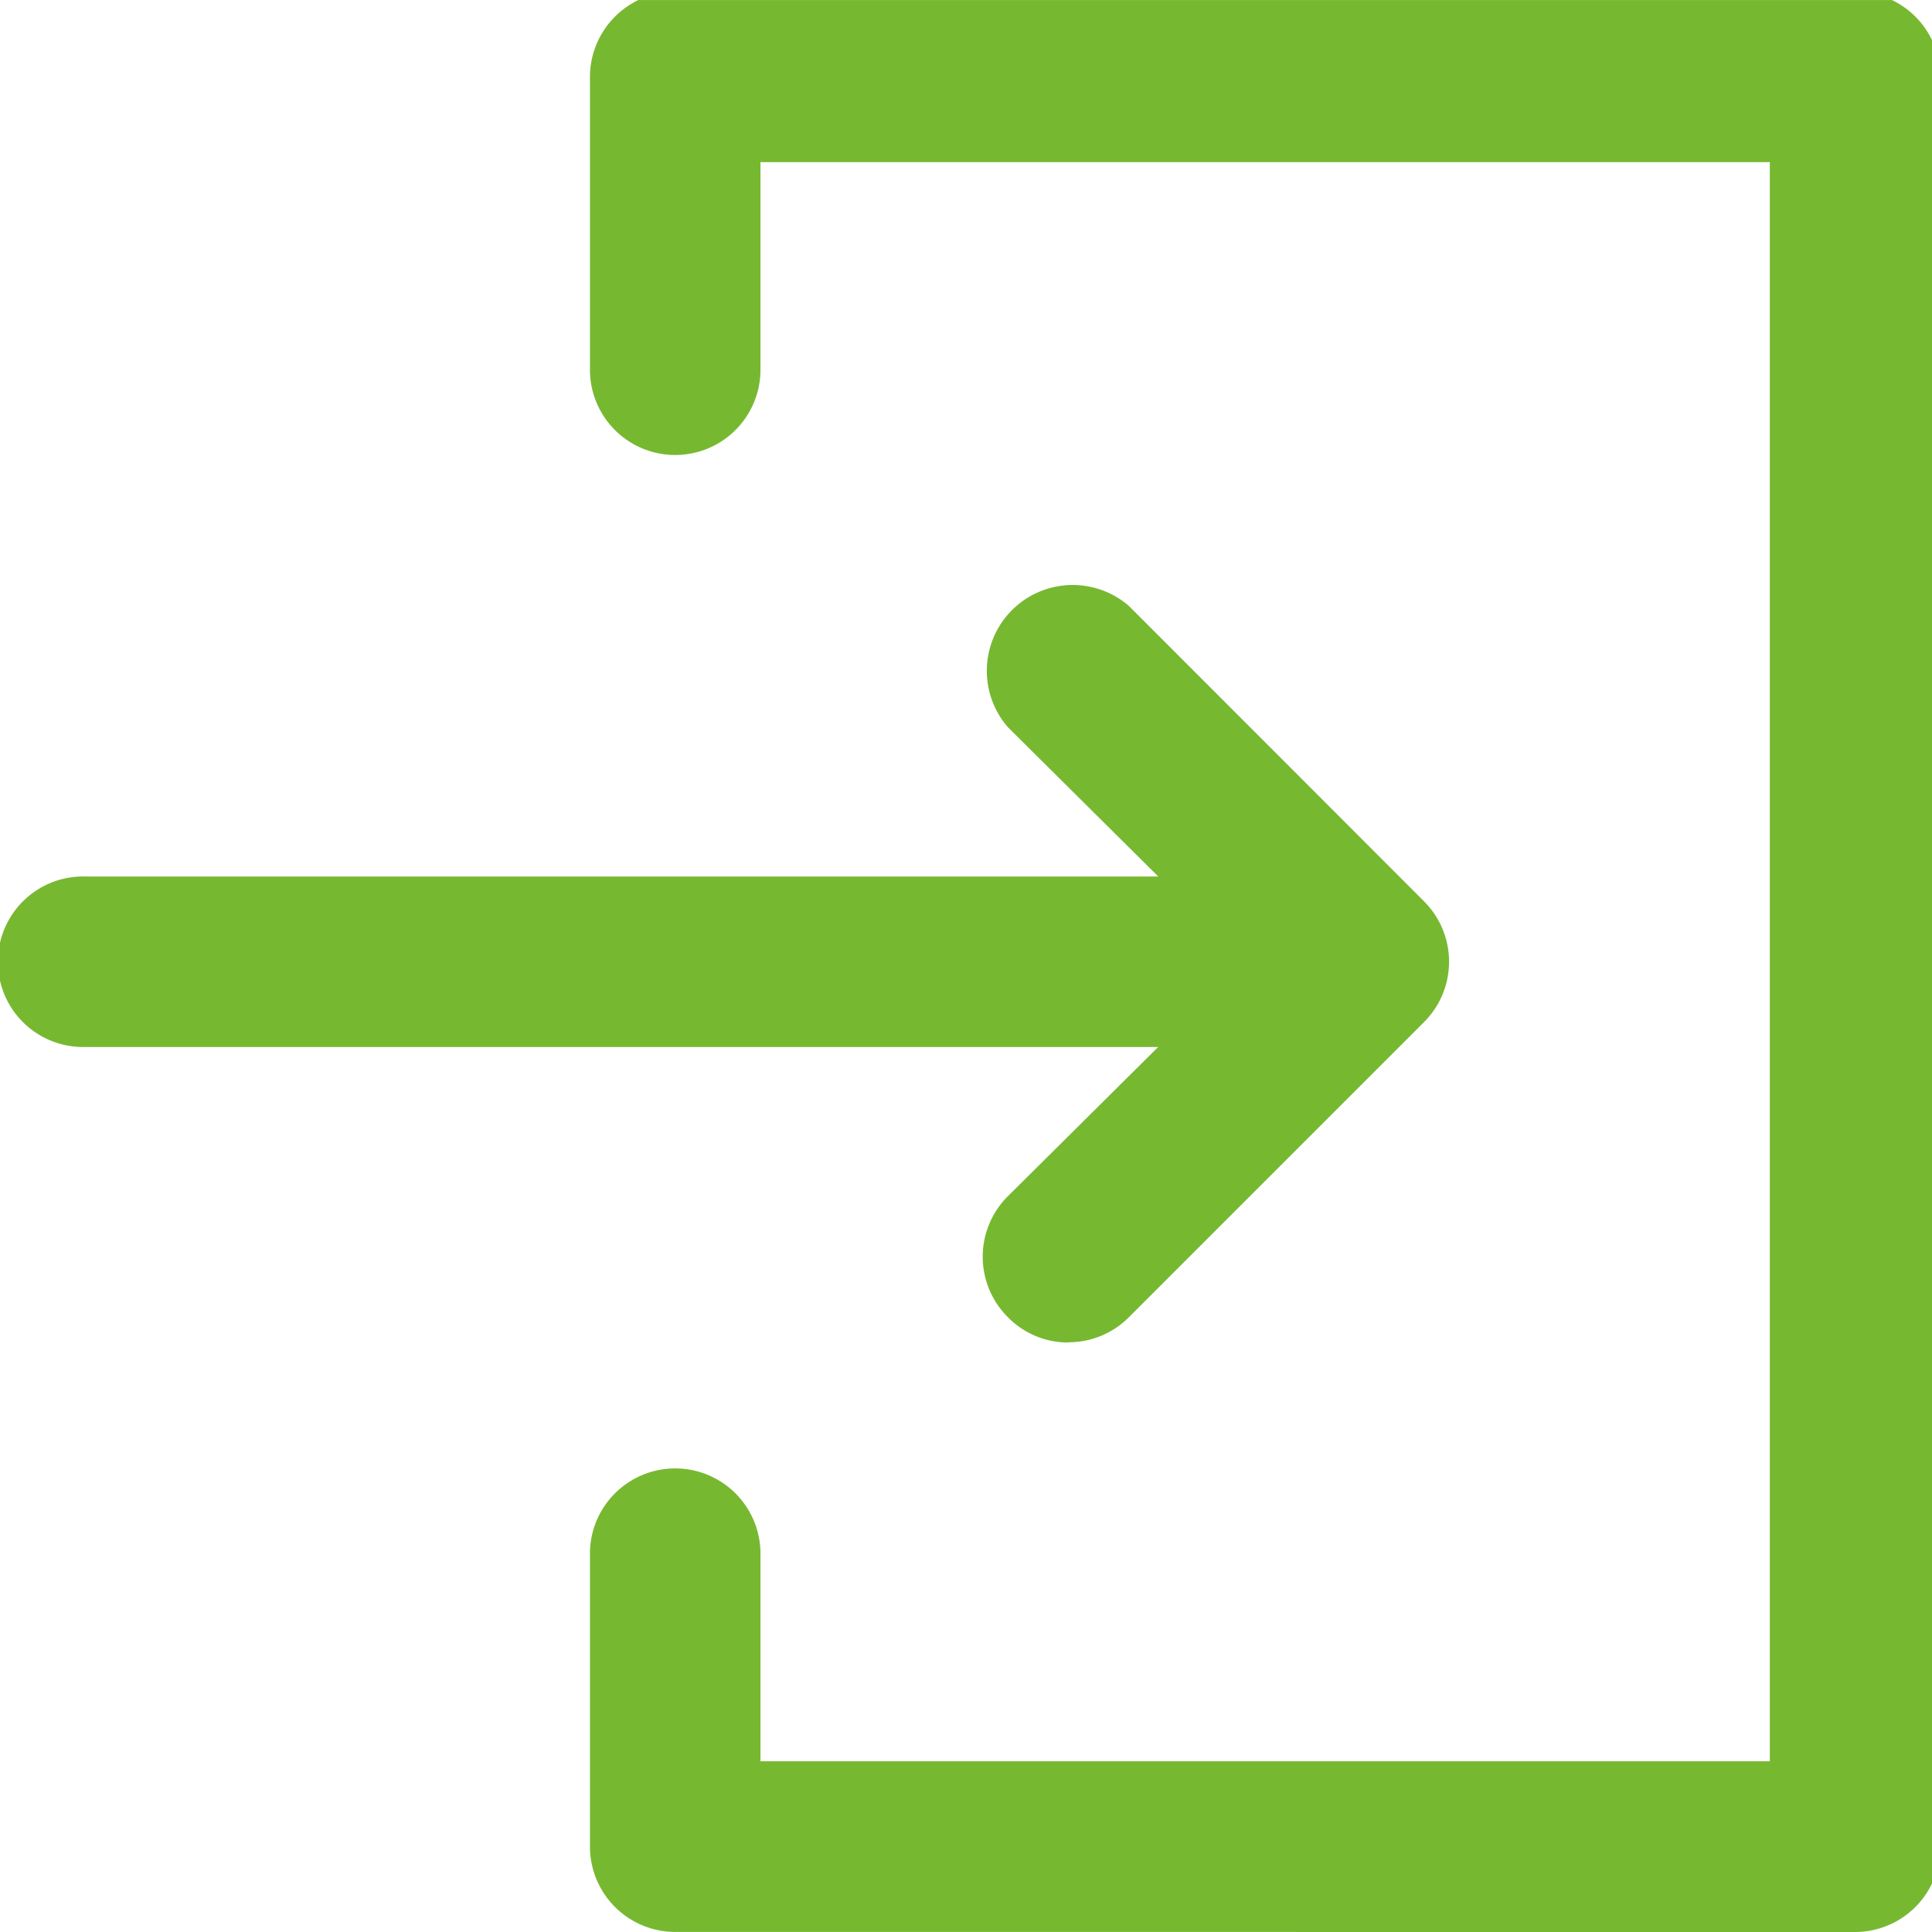 <svg xmlns="http://www.w3.org/2000/svg" xmlns:xlink="http://www.w3.org/1999/xlink" width="36" height="36" viewBox="0 0 36 36">
  <defs>
    <clipPath id="clip-path">
      <rect id="Rettangolo_303" data-name="Rettangolo 303" width="36" height="36" transform="translate(0 0)" fill="#77b831"/>
    </clipPath>
  </defs>
  <g id="Raggruppa_388" data-name="Raggruppa 388" transform="translate(0 -0.336)">
    <g id="Raggruppa_387" data-name="Raggruppa 387" transform="translate(0 0.337)" clip-path="url(#clip-path)">
      <path id="Tracciato_42467" data-name="Tracciato 42467" d="M19.91,142.1a1.577,1.577,0,0,1-1.128-.47l-.011-.011a1.59,1.59,0,0,1,.01-2.246l2.8-2.78H1.589a1.589,1.589,0,1,1,0-3.177H21.582l-2.8-2.78a1.6,1.6,0,0,1,2.258-2.257l5.5,5.505a1.591,1.591,0,0,1-.008,2.248l-5.5,5.5a1.581,1.581,0,0,1-1.121.463Z" transform="translate(0 -117.085)" fill="#77b831"/>
      <path id="Tracciato_42468" data-name="Tracciato 42468" d="M129.589,36.155A1.59,1.59,0,0,1,128,34.567v-5.5a1.589,1.589,0,0,1,3.177,0v3.908h18.808V3.177H131.177V7.085a1.589,1.589,0,0,1-3.177,0v-5.5A1.591,1.591,0,0,1,129.589,0h21.985a1.59,1.59,0,0,1,1.589,1.589V34.567a1.59,1.59,0,0,1-1.589,1.589Z" transform="translate(-117.007 -0.157)" fill="#77b831"/>
    </g>
  </g>
</svg>
